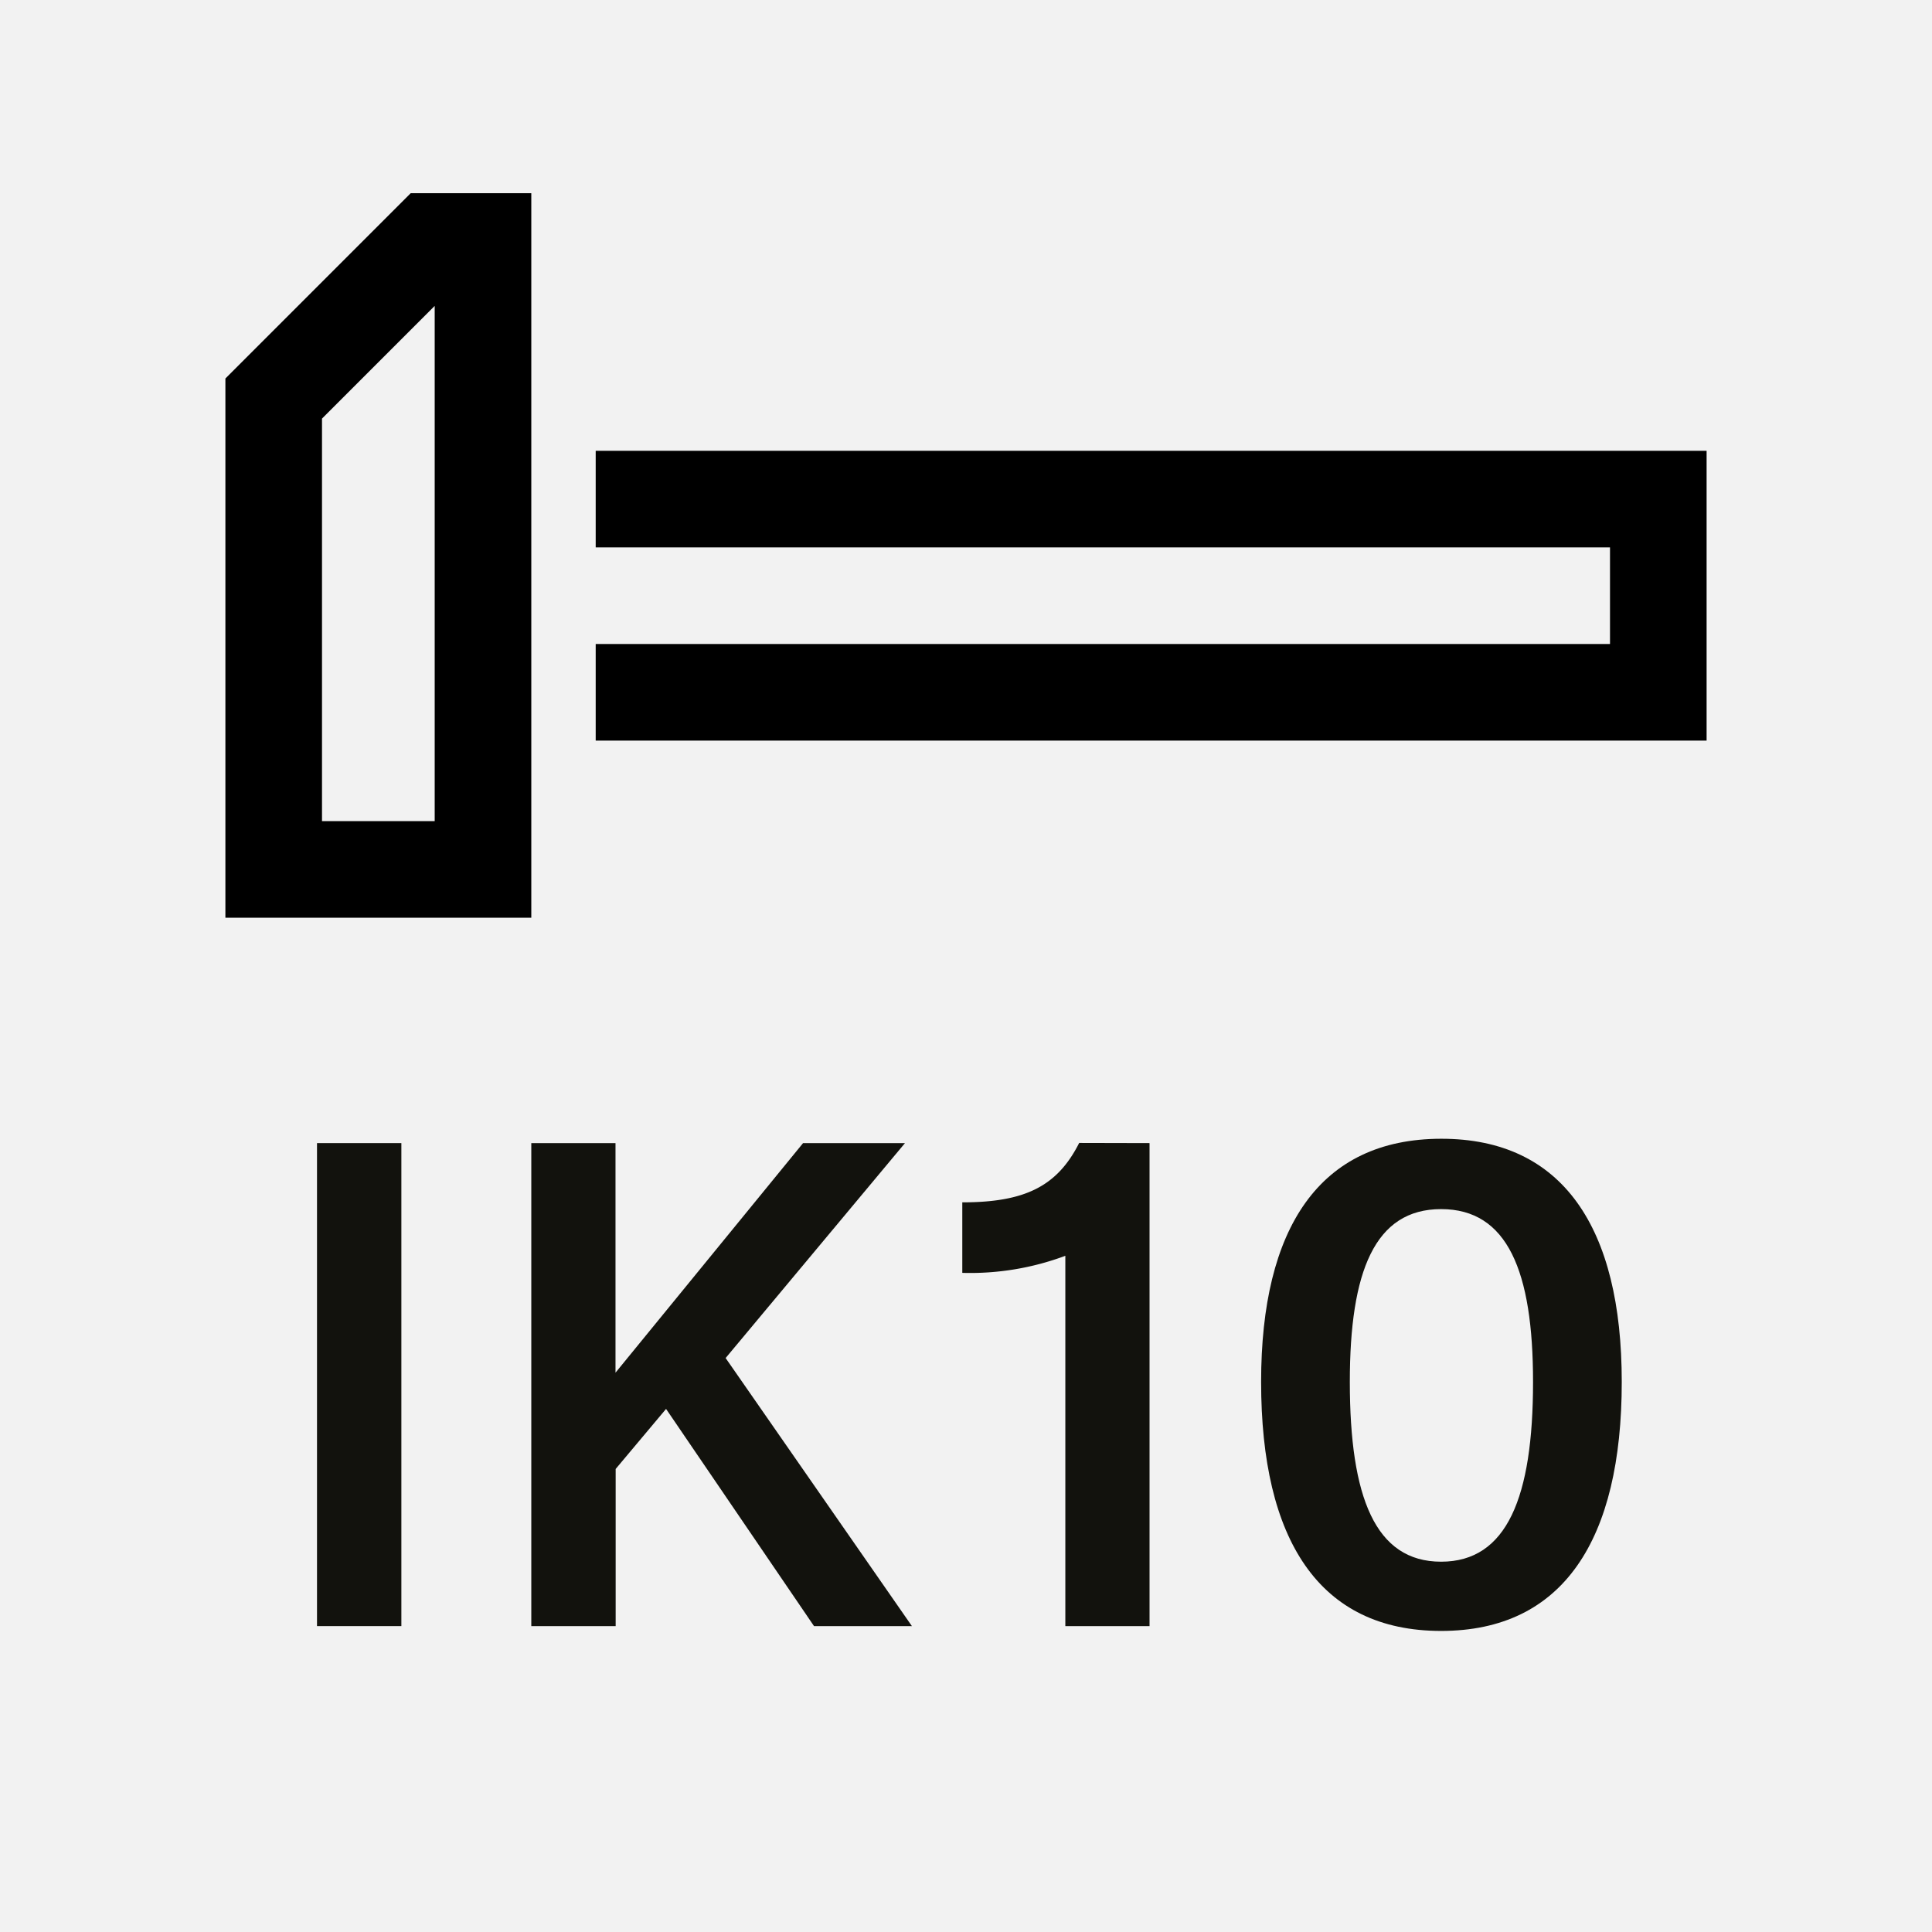 <svg xmlns="http://www.w3.org/2000/svg" viewBox="0 0 120 120"><defs><style>.cls-1{fill:#f2f2f2;}.cls-2{fill:#12120d;}</style></defs><g id="Layer_1" data-name="Layer 1"><path class="cls-1" d="M0,120H120V0H0Z"/><polygon points="106 46 37 46 37 40 100 40 100 34 37 34 37 28 106 28 106 46"/><path d="M33,57H14V23.51L25.51,12H33ZM20,51h7V19l-7,7Z"/><path class="cls-2" d="M24.93,101H19.69V71h5.24Z"/><path class="cls-2" d="M41.37,87.51l-3.13,3.73V101H33V71h5.23V85.26L49.88,71h6.33L45.07,84.35,56.64,101H50.56Z"/><path class="cls-2" d="M71.4,71v30H66.17V78a16.88,16.88,0,0,1-6.4,1.06V74.68c3.9,0,5.9-1,7.26-3.69Z"/><path class="cls-2" d="M78.33,85.83v0c0-9.55,3.62-15.09,11.18-15.1s11.22,5.53,11.22,15.1v0c0,9.8-3.63,15.47-11.22,15.47S78.33,95.63,78.33,85.83Zm16.89,0v0c0-6.88-1.59-10.73-5.71-10.73s-5.67,3.86-5.67,10.73v0C83.84,93,85.42,97,89.51,97S95.22,93,95.22,85.83Z"/></g></svg>